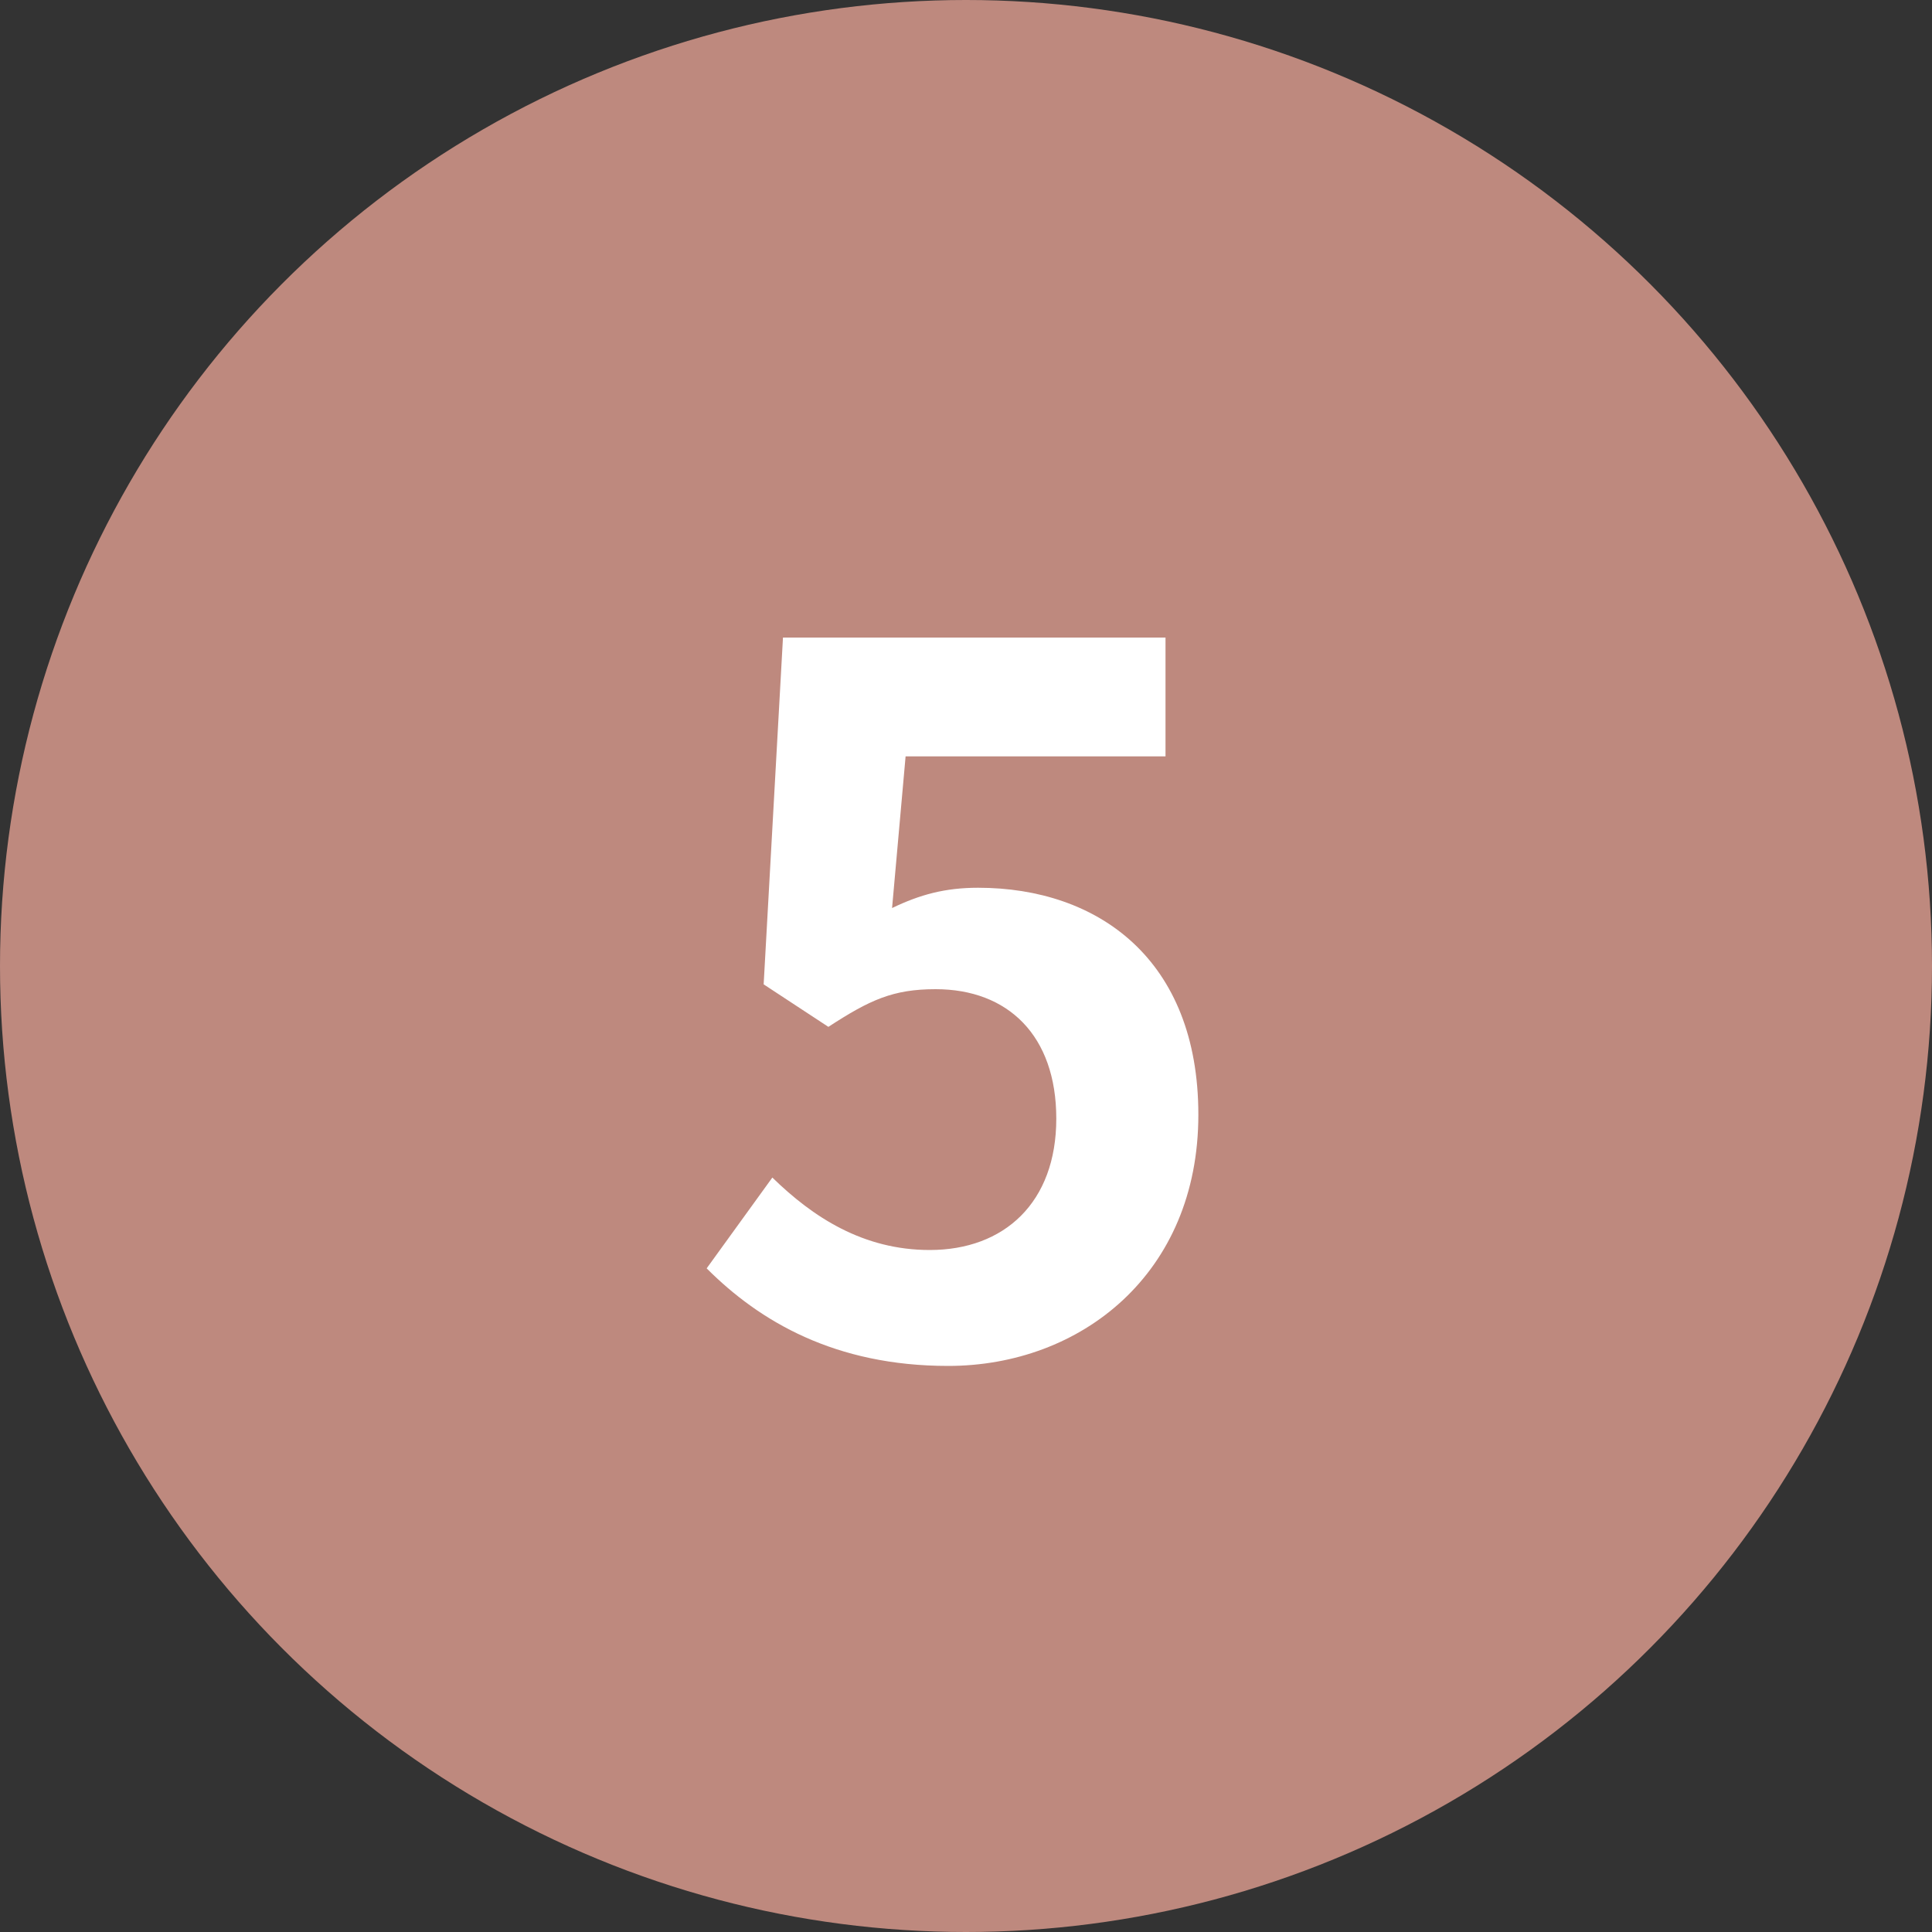 <svg xmlns="http://www.w3.org/2000/svg" width="30" height="30"><rect width="100%" height="100%" fill="#333333" stroke="none"/><g fill="none" fill-rule="evenodd"><circle cx="15" cy="15" r="15" fill="#BE897E"></circle><path fill="#FFF" fill-rule="nonzero" d="M14.723 21.21c2.054 0 3.885-1.425 3.885-3.9 0-2.415-1.56-3.525-3.42-3.525-.51 0-.9.105-1.336.315l.21-2.355h4.036V9.9h-5.94l-.3 5.385 1.005.66c.645-.42 1.005-.585 1.665-.585 1.124 0 1.874.72 1.874 2.01 0 1.305-.81 2.04-1.965 2.04-1.034 0-1.814-.51-2.444-1.125l-1.02 1.41c.824.825 1.995 1.515 3.75 1.515z"></path></g></svg>